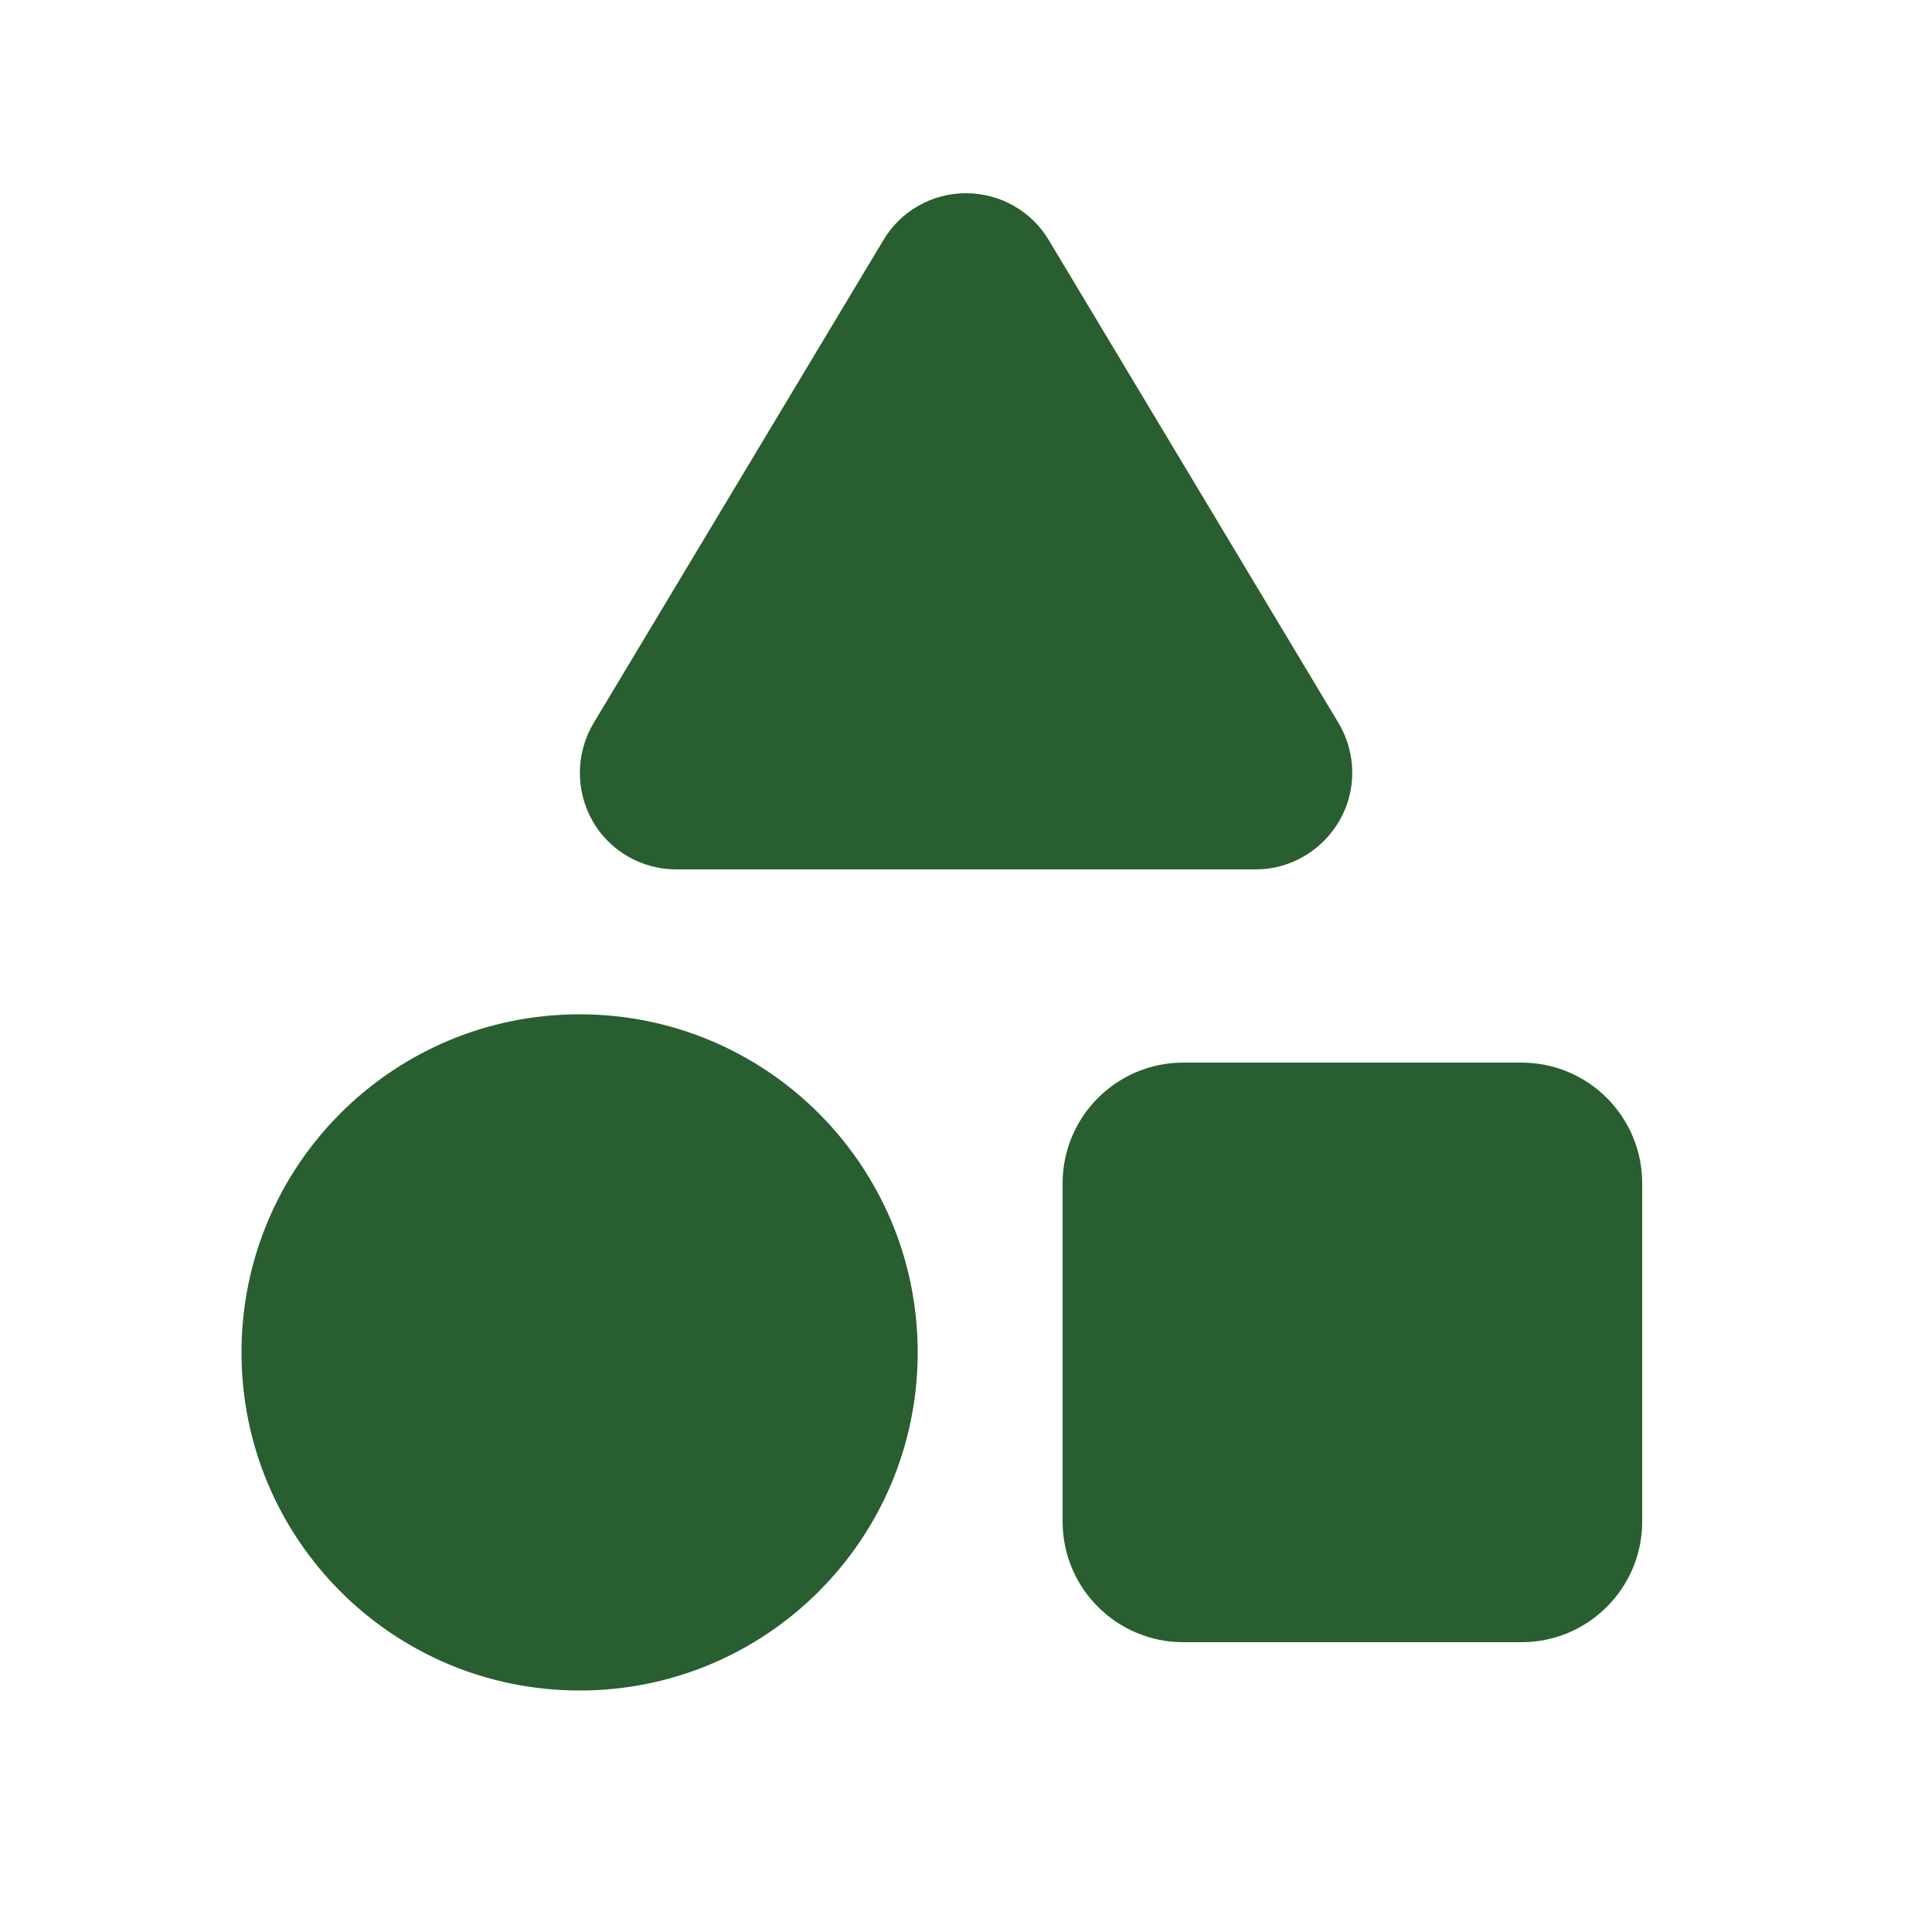 <?xml version="1.0" encoding="UTF-8"?>
<svg xmlns="http://www.w3.org/2000/svg" id="Layer_1" version="1.1" viewBox="0 0 640 640">
  <defs>
    <style>
      .st0 {
        fill: #295e30;
      }
    </style>
  </defs>
  <path class="st0" d="M320,64c11.2,0,21.7,5.9,27.4,15.5l96,160c5.9,9.9,6.1,22.2.4,32.2-5.7,10-16.3,16.3-27.8,16.3h-192c-11.5,0-22.2-6.2-27.8-16.2-5.6-10-5.5-22.3.4-32.2l96-160c5.7-9.7,16.2-15.6,27.4-15.6ZM192,336c61.9,0,112,50.1,112,112s-50.1,112-112,112-112-50.1-112-112,50.1-112,112-112ZM392,352h112c22.1,0,40,17.9,40,40v112c0,22.1-17.9,40-40,40h-112c-22.1,0-40-17.9-40-40v-112c0-22.1,17.9-40,40-40Z"></path>
</svg>

